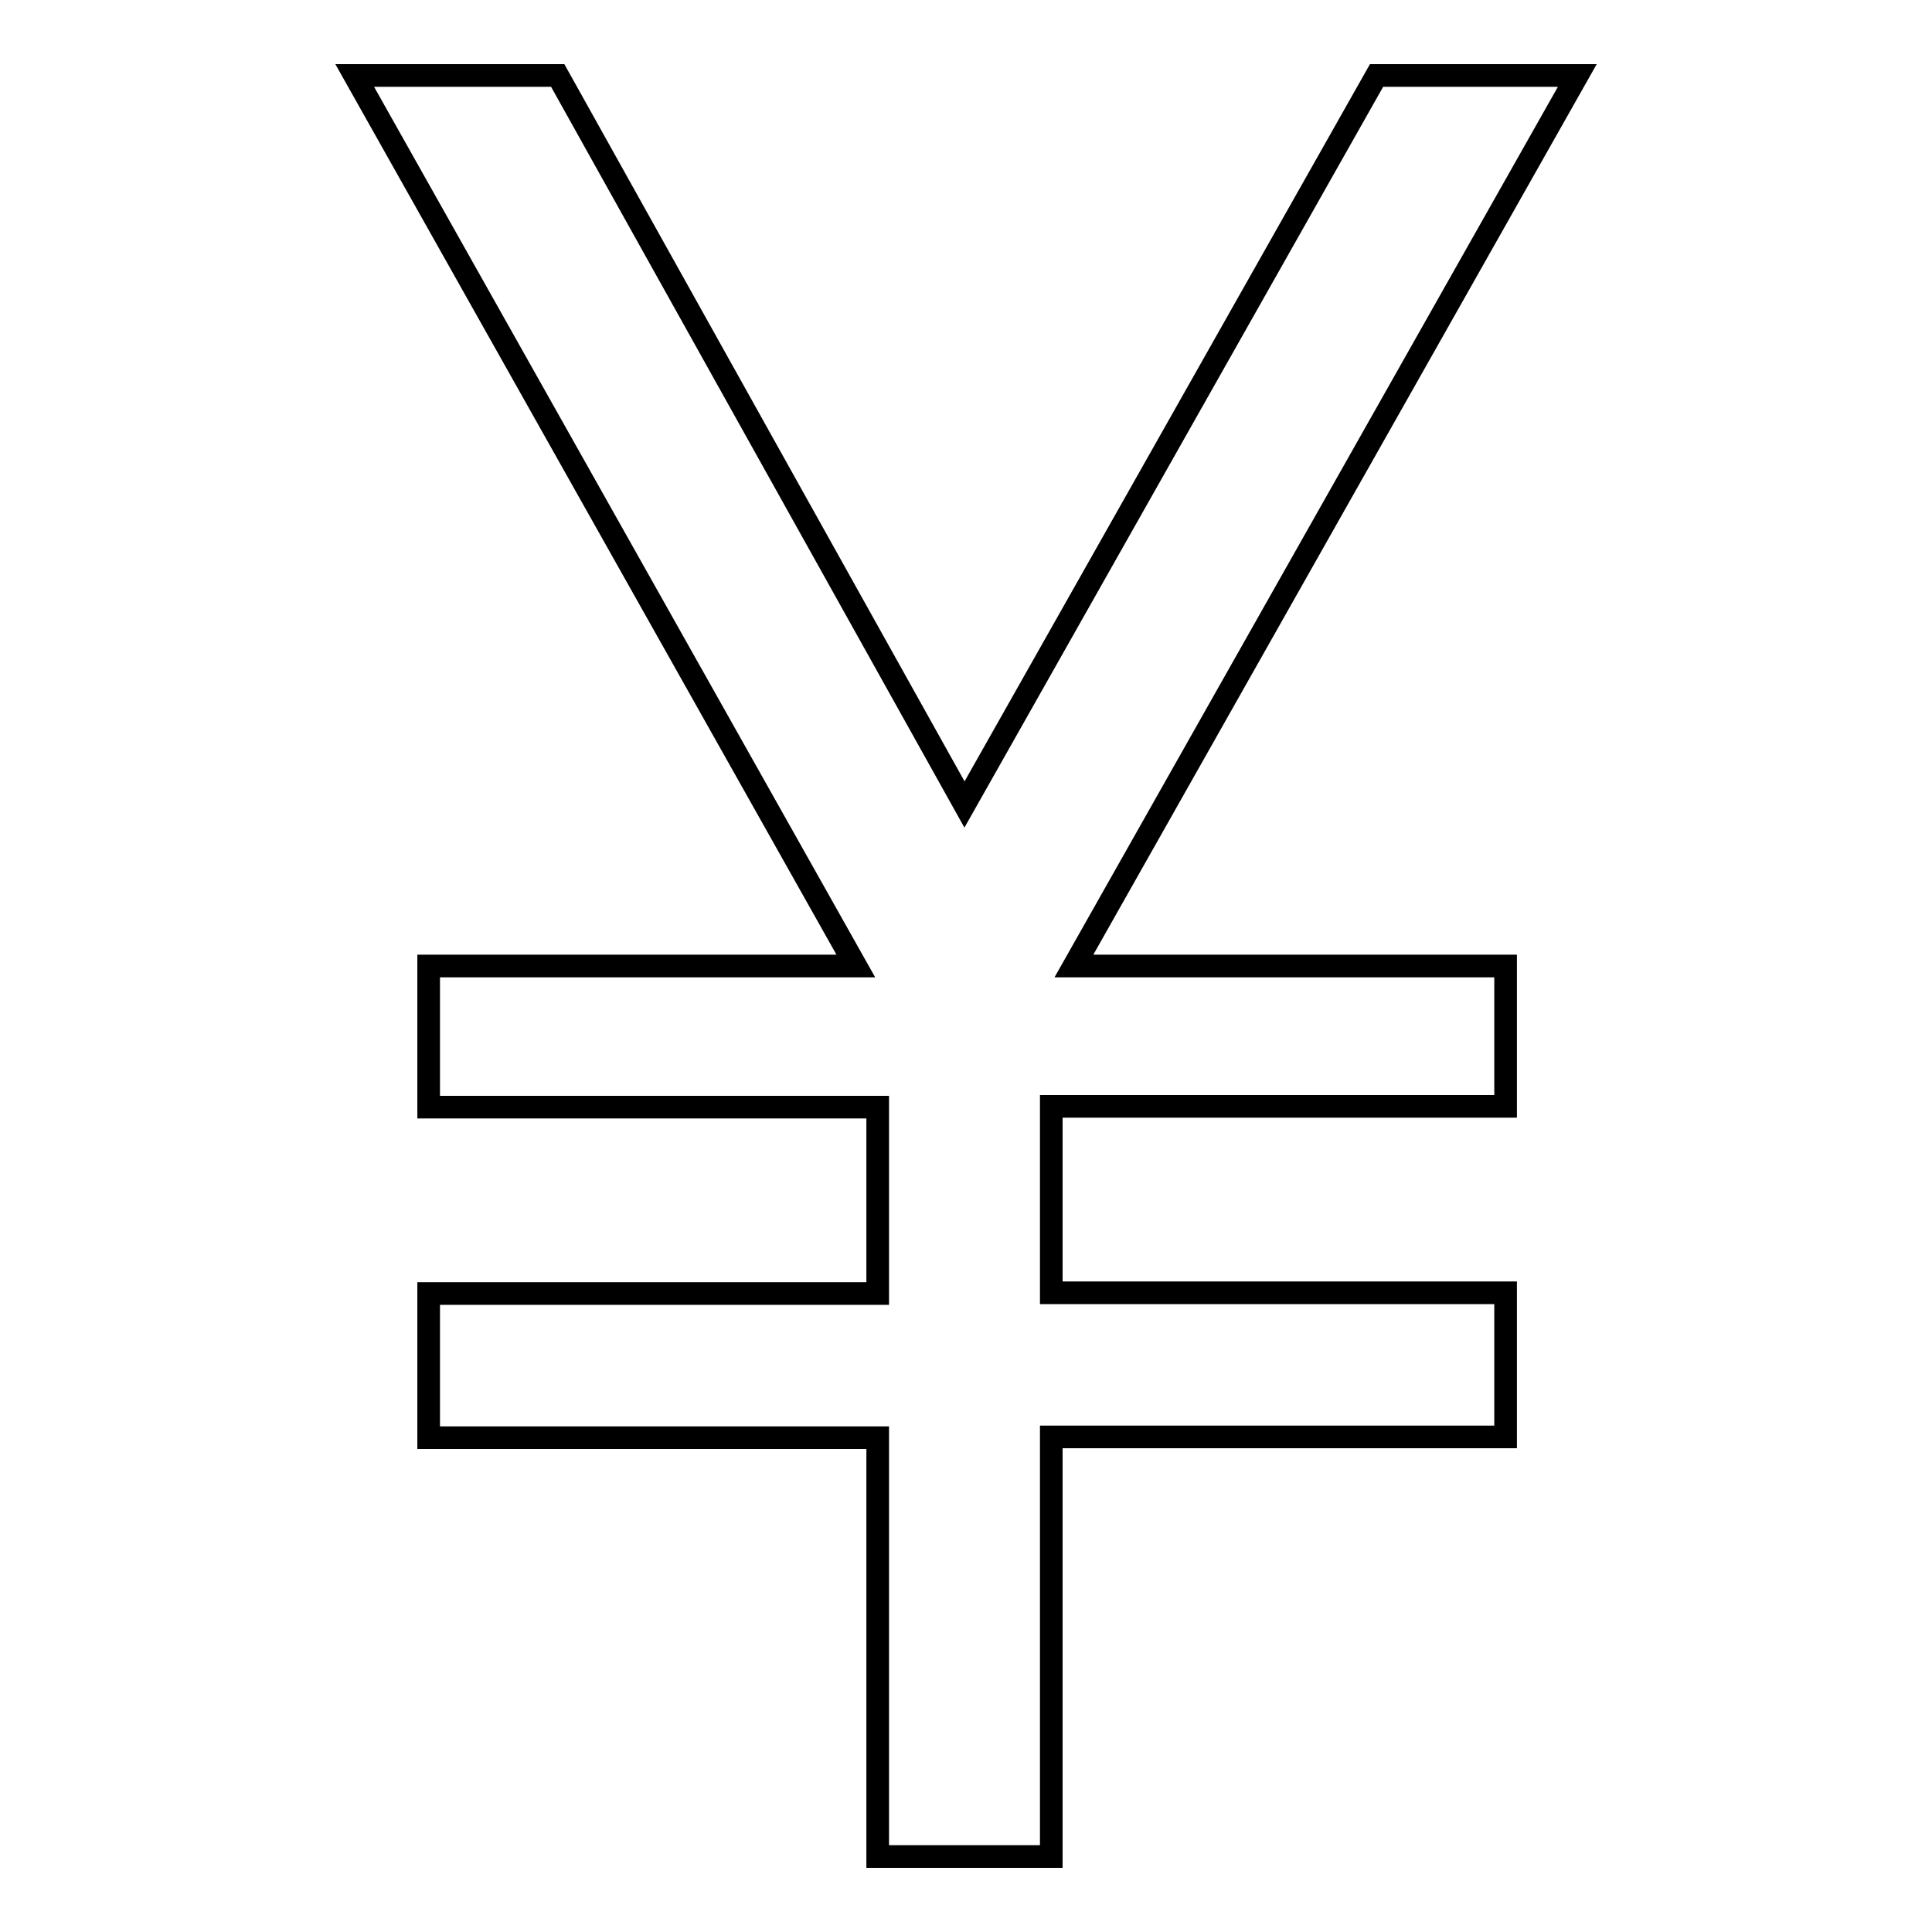 <?xml version="1.0" encoding="utf-8"?>
<!-- Svg Vector Icons : http://www.onlinewebfonts.com/icon -->
<!DOCTYPE svg PUBLIC "-//W3C//DTD SVG 1.1//EN" "http://www.w3.org/Graphics/SVG/1.1/DTD/svg11.dtd">
<svg version="1.1" xmlns="http://www.w3.org/2000/svg" xmlns:xlink="http://www.w3.org/1999/xlink" x="0px" y="0px" viewBox="0 0 256 256" enable-background="new 0 0 256 256" xml:space="preserve">
<g> <path stroke-width="3" fill-opacity="0" stroke="#000000"  d="M209,10h-26.6l-54.6,96.6L73.9,10H47l66.4,118H56.8v18.7h59.5v24.7H56.8v19.1h59.5V246h23v-55.6h60.2v-19.1 h-60.2v-24.7h60.2V128h-57.2L209,10z"/></g>
</svg>